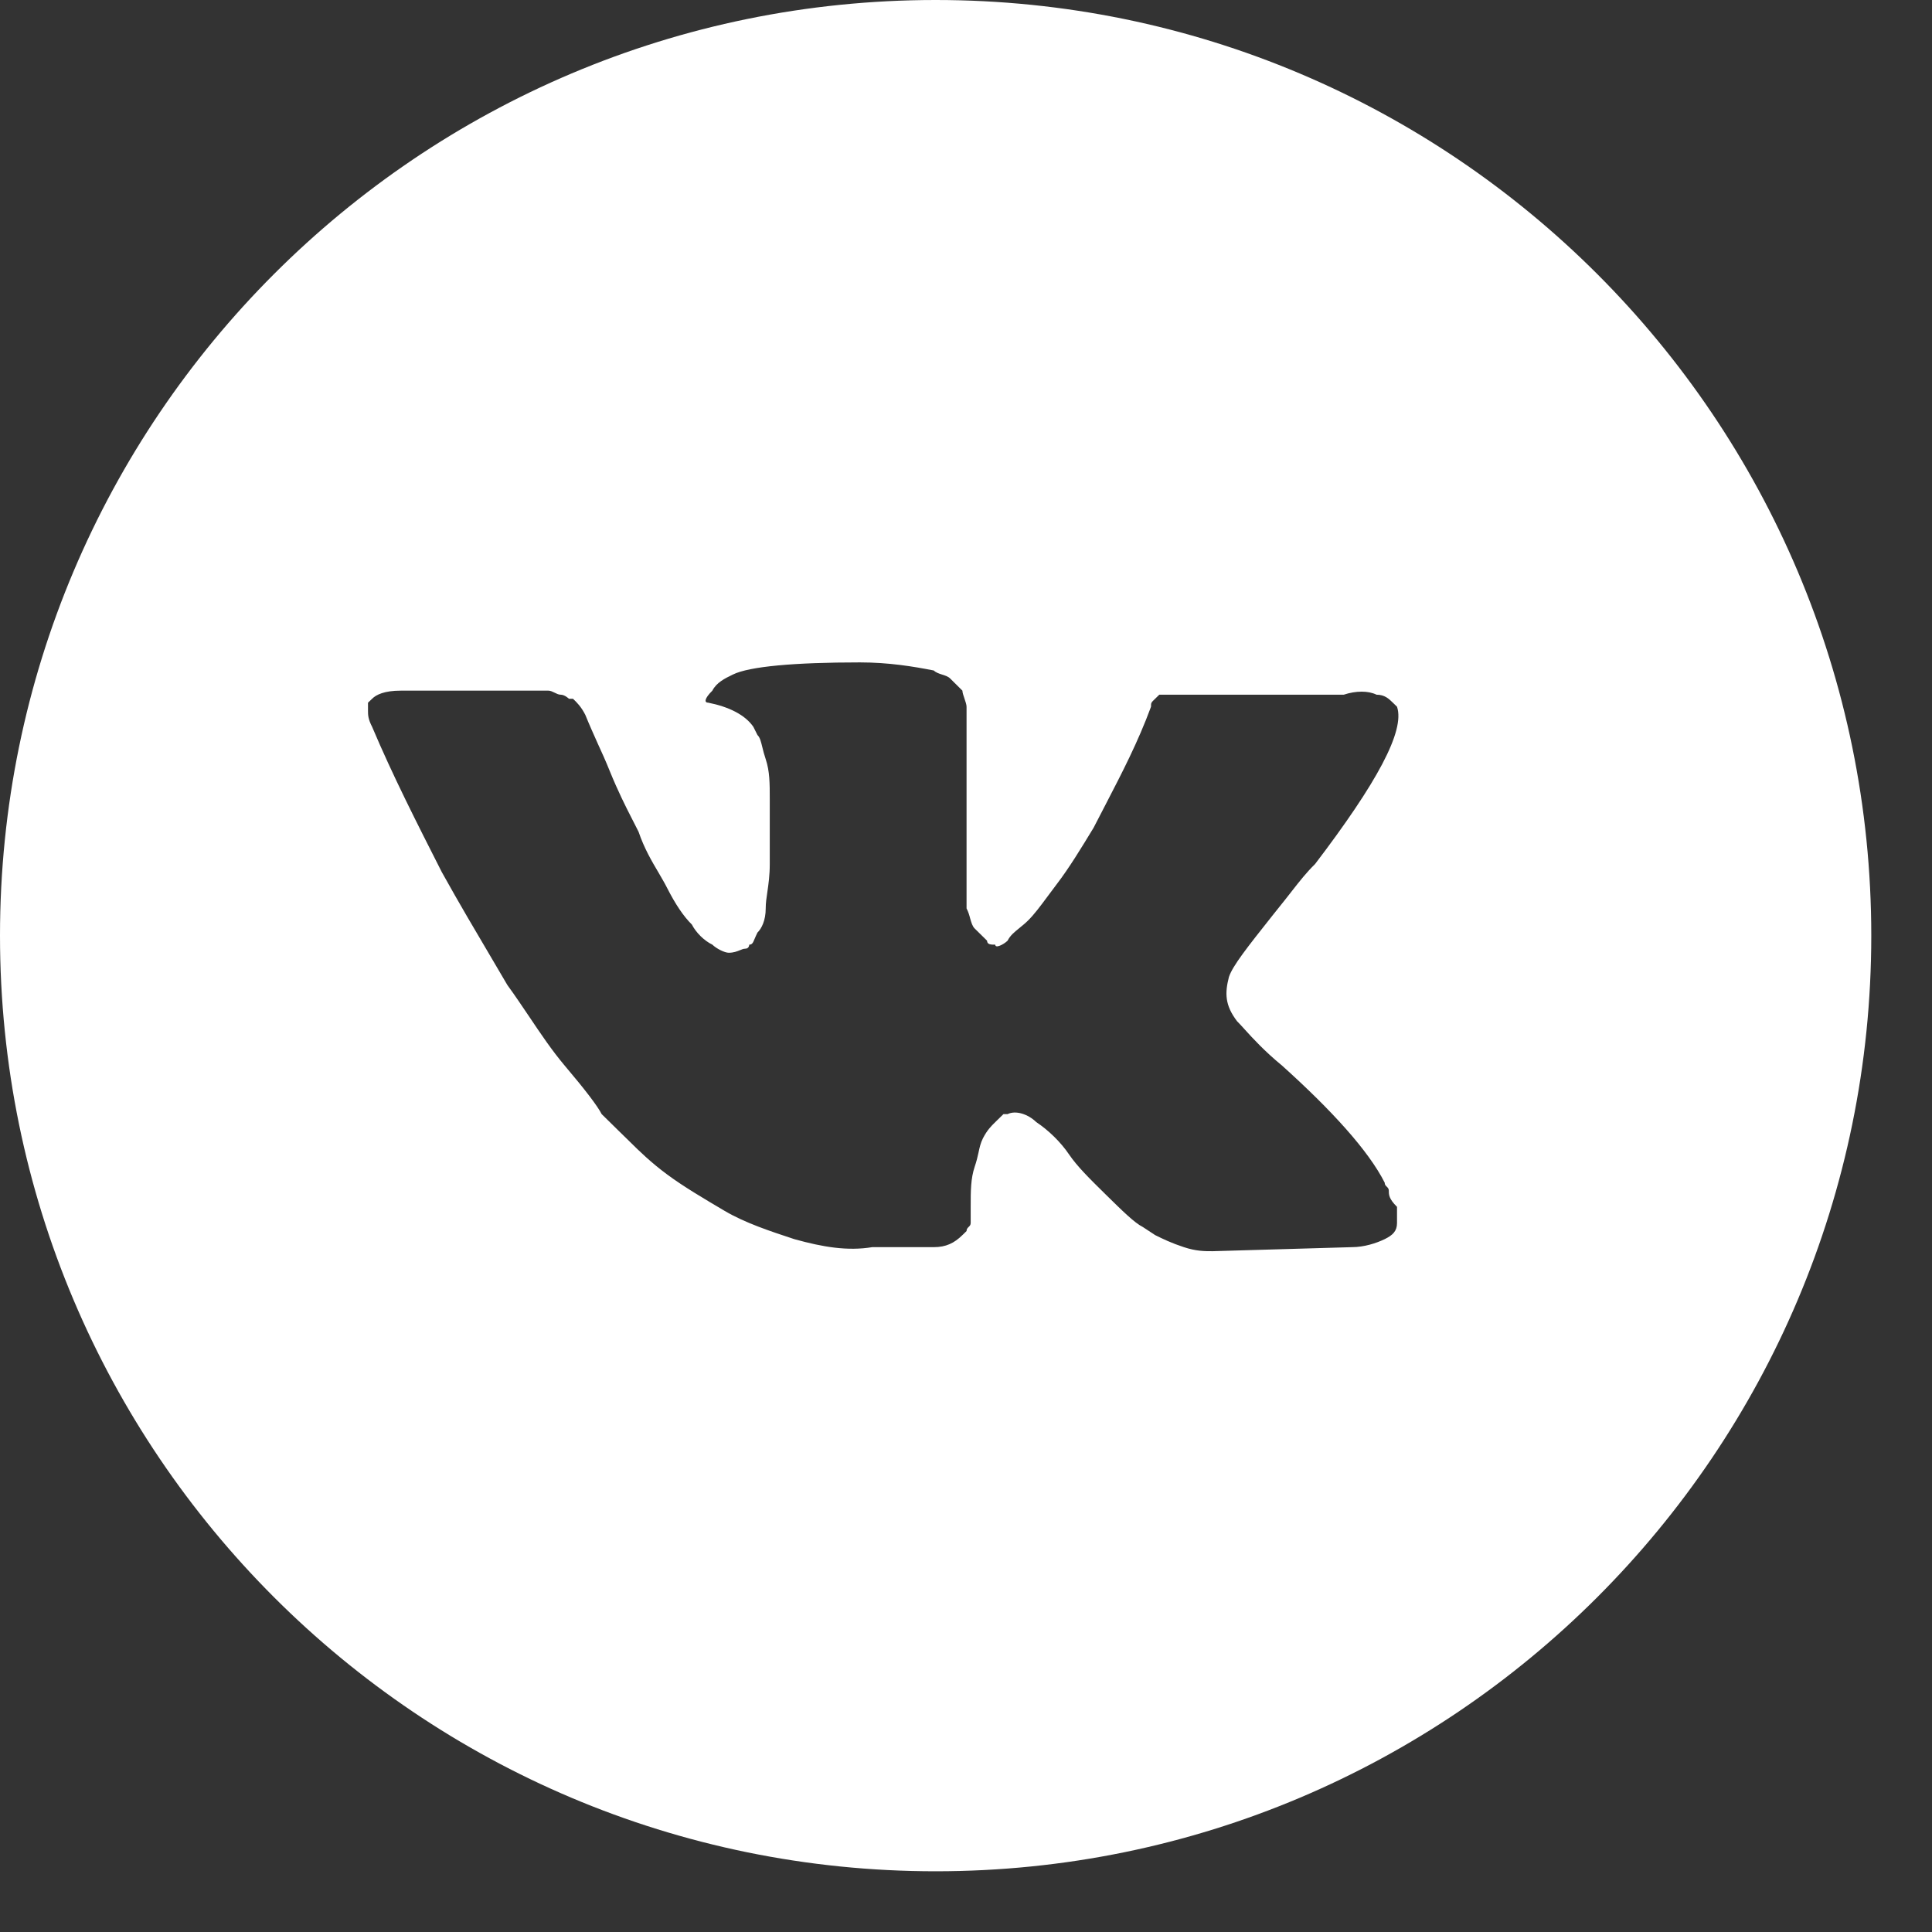 <?xml version="1.0" encoding="UTF-8"?> <svg xmlns="http://www.w3.org/2000/svg" width="21" height="21" viewBox="0 0 21 21" fill="none"><rect x="0" y="0" width="21" height="21" fill="#333333" stroke="none"/> <path fill-rule="evenodd" clip-rule="evenodd" d="M10.17 20.34C15.787 20.34 20.34 15.787 20.34 10.17C20.34 4.553 15.787 0 10.17 0C4.553 0 0 4.553 0 10.17C0 15.787 4.553 20.34 10.17 20.34ZM15.074 12.899C15.085 12.91 15.096 12.921 15.096 12.943V12.943C15.096 12.986 15.096 13.03 15.185 13.118V13.293C15.185 13.381 15.14 13.425 15.051 13.469C14.962 13.512 14.829 13.556 14.695 13.556L13.18 13.6H13.18C13.091 13.6 13.002 13.6 12.868 13.556C12.734 13.512 12.645 13.469 12.556 13.425L12.422 13.337C12.333 13.293 12.2 13.162 12.021 12.986L12.021 12.986L12.021 12.986C11.843 12.811 11.709 12.679 11.62 12.548C11.531 12.416 11.397 12.285 11.264 12.197C11.175 12.11 11.041 12.066 10.952 12.11H10.907L10.818 12.197C10.773 12.241 10.729 12.285 10.684 12.373C10.659 12.422 10.648 12.471 10.636 12.528C10.626 12.573 10.615 12.622 10.595 12.68C10.551 12.811 10.551 12.943 10.551 13.118V13.293C10.551 13.315 10.54 13.326 10.528 13.337C10.517 13.348 10.506 13.359 10.506 13.381L10.461 13.425C10.372 13.512 10.283 13.556 10.15 13.556H9.481C9.214 13.6 8.946 13.556 8.634 13.469C8.367 13.381 8.1 13.293 7.877 13.162L7.877 13.162C7.654 13.03 7.431 12.899 7.253 12.767C7.075 12.636 6.941 12.504 6.852 12.416L6.852 12.416L6.718 12.285L6.54 12.11C6.495 12.022 6.362 11.847 6.139 11.584C6 11.419 5.878 11.238 5.752 11.05C5.676 10.938 5.599 10.822 5.515 10.707C5.461 10.614 5.399 10.509 5.331 10.394C5.175 10.13 4.989 9.816 4.802 9.479C4.535 8.953 4.267 8.427 4.045 7.901C4 7.814 4 7.77 4 7.726V7.638L4.045 7.595C4.089 7.551 4.178 7.507 4.356 7.507H5.961C5.983 7.507 6.005 7.518 6.028 7.529C6.05 7.54 6.072 7.551 6.094 7.551C6.139 7.551 6.184 7.595 6.184 7.595H6.228C6.273 7.638 6.317 7.682 6.362 7.77C6.406 7.879 6.451 7.978 6.495 8.077C6.54 8.175 6.585 8.274 6.629 8.384C6.718 8.603 6.807 8.778 6.852 8.866L6.941 9.041C7.002 9.221 7.084 9.36 7.158 9.485C7.192 9.544 7.225 9.599 7.253 9.655C7.342 9.83 7.431 9.962 7.52 10.049C7.565 10.137 7.654 10.225 7.743 10.268C7.788 10.312 7.877 10.356 7.921 10.356C7.974 10.356 8.011 10.341 8.041 10.329C8.063 10.32 8.081 10.312 8.1 10.312C8.144 10.312 8.144 10.268 8.144 10.268C8.176 10.268 8.185 10.247 8.203 10.203C8.211 10.185 8.22 10.163 8.233 10.137C8.278 10.093 8.323 10.005 8.323 9.874C8.323 9.817 8.331 9.759 8.341 9.694C8.353 9.611 8.367 9.515 8.367 9.392V8.69C8.367 8.515 8.367 8.384 8.323 8.252C8.306 8.202 8.295 8.158 8.286 8.121C8.271 8.06 8.261 8.016 8.233 7.989L8.189 7.901C8.1 7.77 7.921 7.682 7.699 7.638C7.654 7.638 7.654 7.595 7.743 7.507C7.788 7.419 7.877 7.375 7.966 7.332L7.966 7.332C8.144 7.244 8.634 7.2 9.347 7.2C9.659 7.2 9.927 7.244 10.15 7.288C10.172 7.31 10.205 7.321 10.239 7.332C10.272 7.342 10.306 7.353 10.328 7.375L10.461 7.507C10.461 7.529 10.473 7.562 10.484 7.595C10.495 7.627 10.506 7.66 10.506 7.682V7.945V8.252V8.647V9.129V9.392V9.655V9.874C10.526 9.912 10.537 9.951 10.546 9.986C10.559 10.03 10.57 10.069 10.595 10.093L10.729 10.225C10.729 10.268 10.773 10.268 10.818 10.268C10.818 10.312 10.907 10.268 10.952 10.225C10.98 10.168 11.028 10.13 11.082 10.086C11.111 10.062 11.143 10.037 11.175 10.005C11.24 9.941 11.305 9.854 11.388 9.742C11.418 9.702 11.451 9.658 11.486 9.611C11.62 9.436 11.754 9.216 11.887 8.997L11.887 8.997C11.932 8.909 11.977 8.822 12.022 8.736C12.198 8.396 12.369 8.067 12.511 7.682C12.511 7.638 12.511 7.638 12.556 7.595L12.556 7.595L12.601 7.551H12.645H12.69H12.779H12.912H14.606C14.739 7.507 14.873 7.507 14.962 7.551C15.051 7.551 15.096 7.595 15.14 7.638L15.185 7.682C15.274 7.945 14.962 8.515 14.294 9.392C14.202 9.482 14.131 9.572 14.038 9.691C13.996 9.745 13.949 9.805 13.893 9.874C13.87 9.903 13.848 9.931 13.826 9.958C13.555 10.3 13.399 10.497 13.358 10.619C13.313 10.794 13.313 10.926 13.447 11.101C13.471 11.125 13.499 11.155 13.531 11.191C13.619 11.288 13.743 11.424 13.937 11.584C14.472 12.066 14.873 12.504 15.051 12.855C15.051 12.877 15.062 12.888 15.074 12.899Z" fill="white"></path> </svg> 